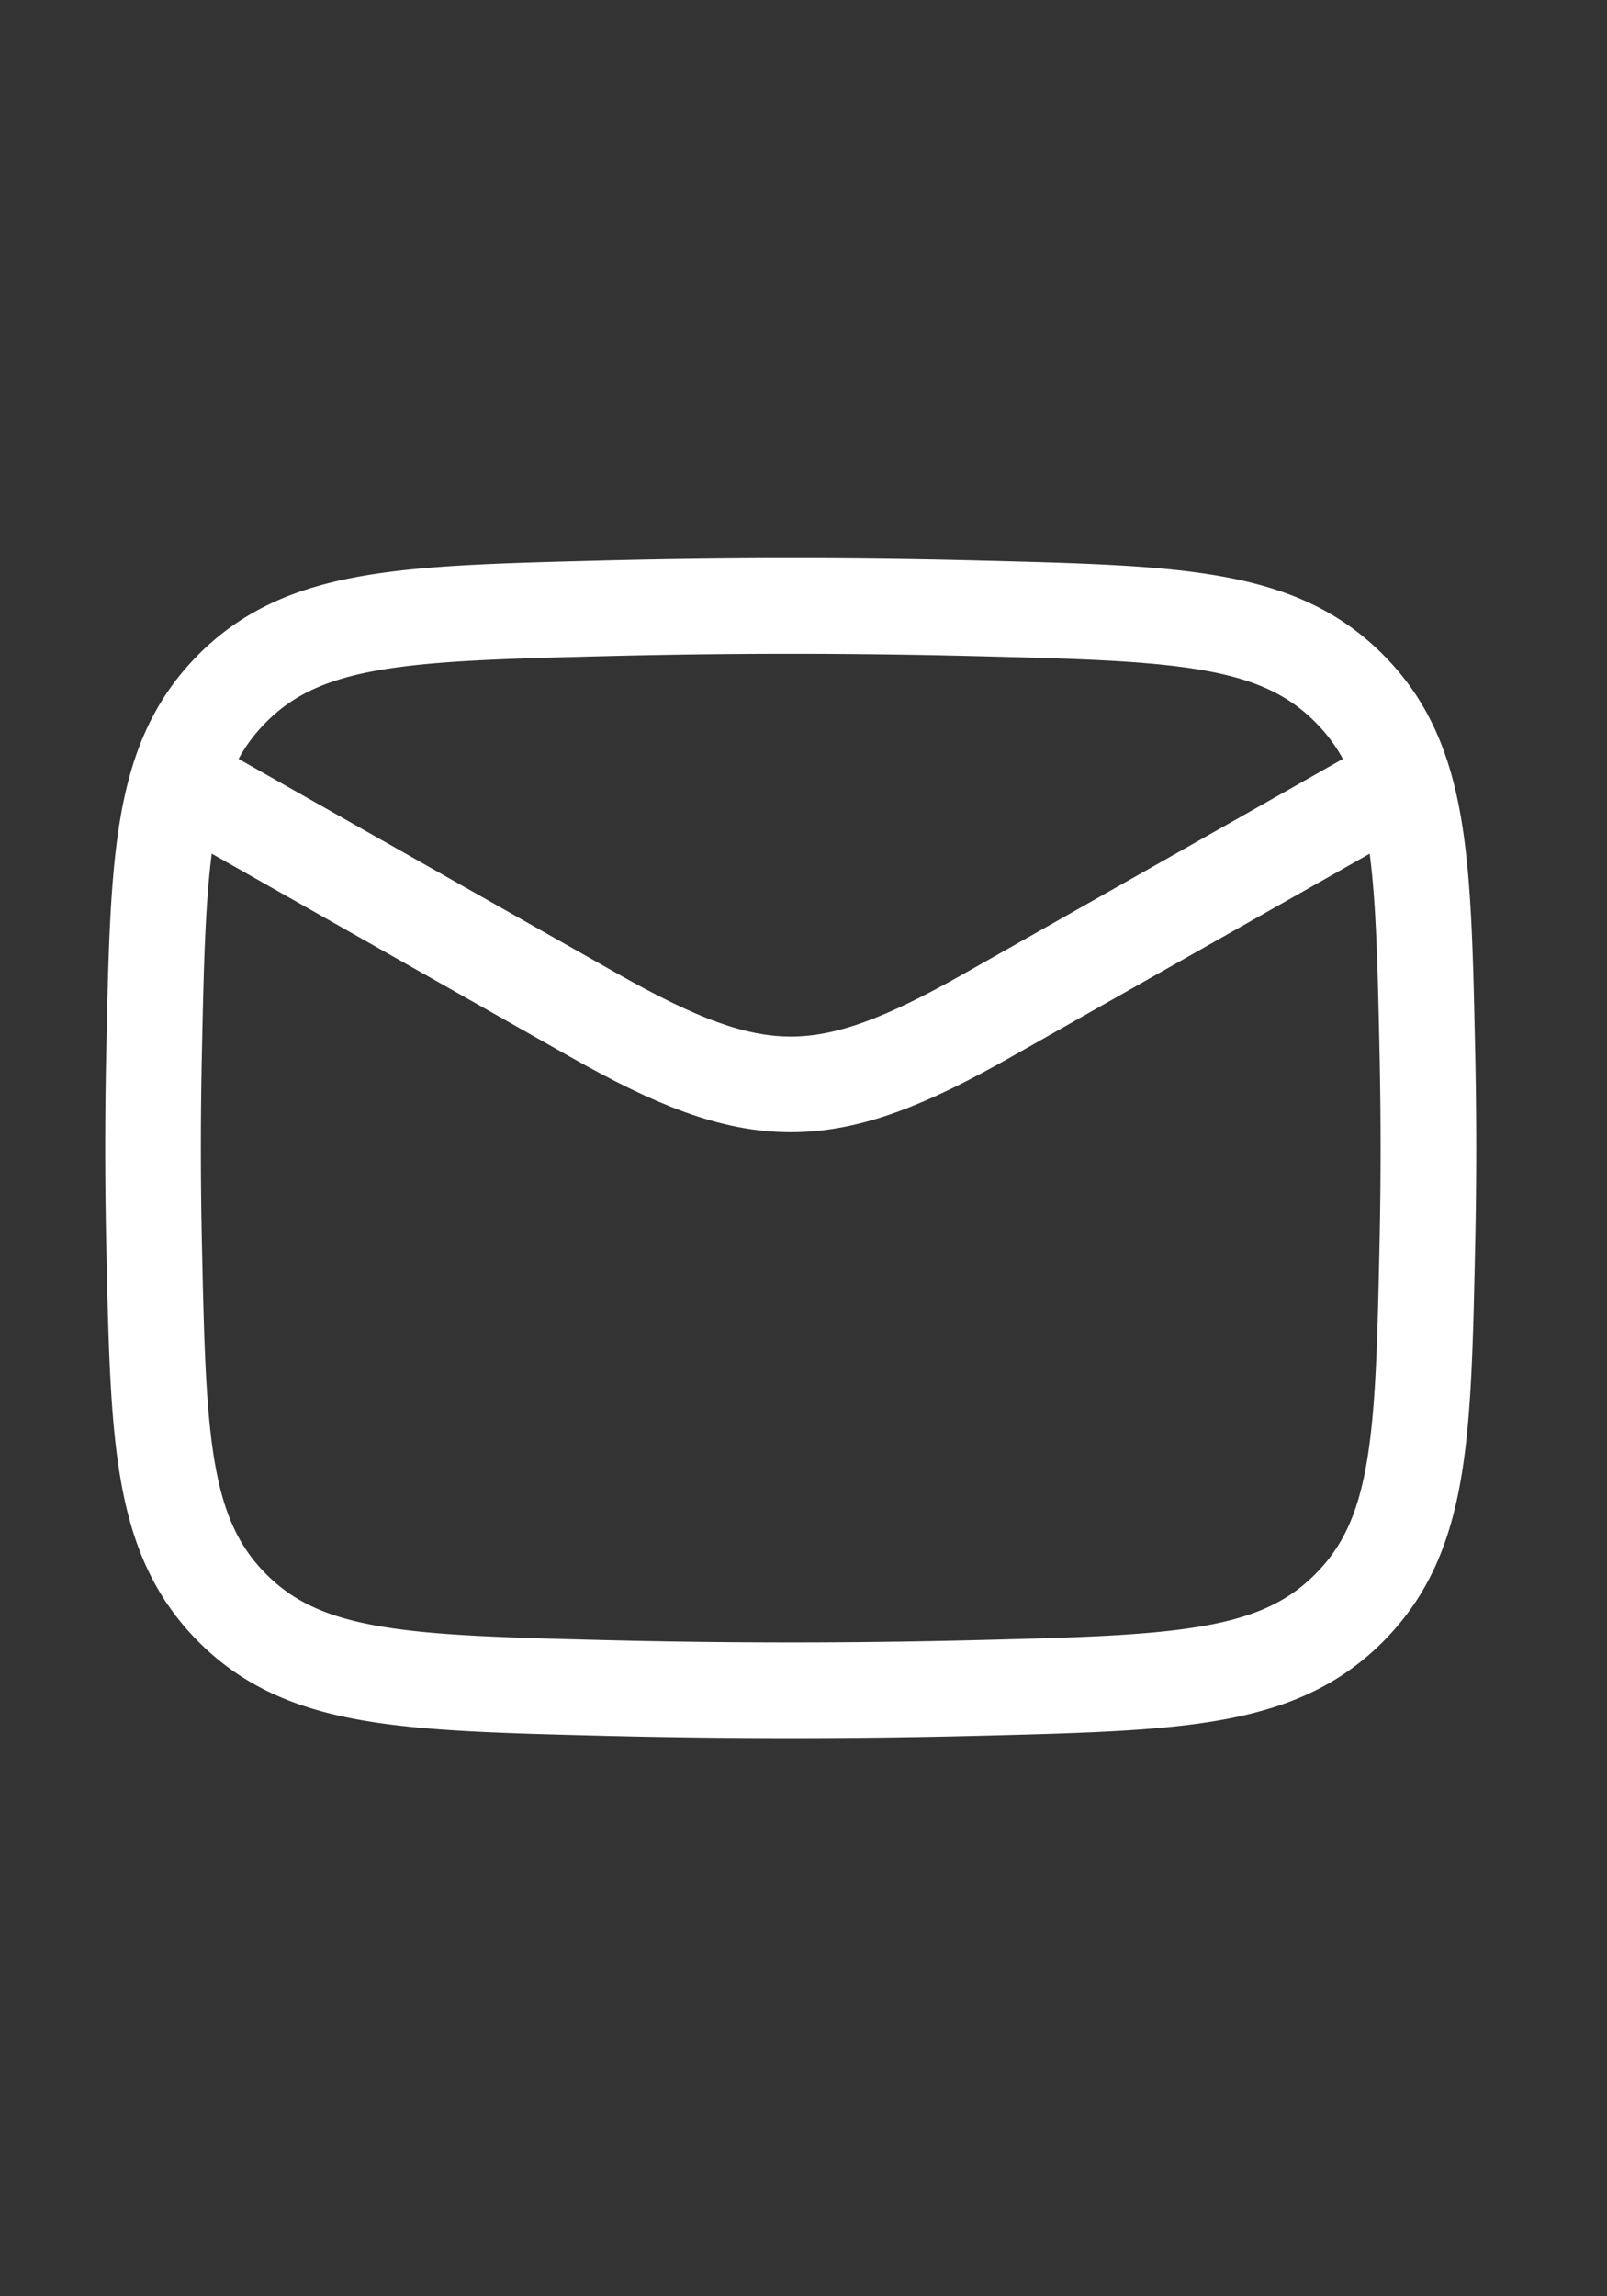 <svg xmlns="http://www.w3.org/2000/svg" width="21" height="30" fill="none"><rect width="100%" height="100%" fill="#333333" stroke="none"/><path stroke="#fff" stroke-linejoin="round" stroke-width="1.25" d="m2 10 5.76 3.264c2.125 1.204 3.022 1.204 5.146 0L18.666 10"/><path stroke="#fff" stroke-linejoin="round" stroke-width="1.25" d="M2.013 16.23c.055 2.554.082 3.832 1.024 4.778.943.946 2.255.979 4.879 1.045 1.617.04 3.218.04 4.835 0 2.624-.066 3.936-.099 4.878-1.045.943-.946.97-2.224 1.024-4.778a57.28 57.28 0 0 0 0-2.46c-.054-2.554-.081-3.832-1.024-4.778-.942-.946-2.254-.979-4.878-1.045a95.923 95.923 0 0 0-4.835 0c-2.624.066-3.936.1-4.879 1.045-.942.946-.97 2.224-1.024 4.778a57.575 57.575 0 0 0 0 2.46Z"/></svg>